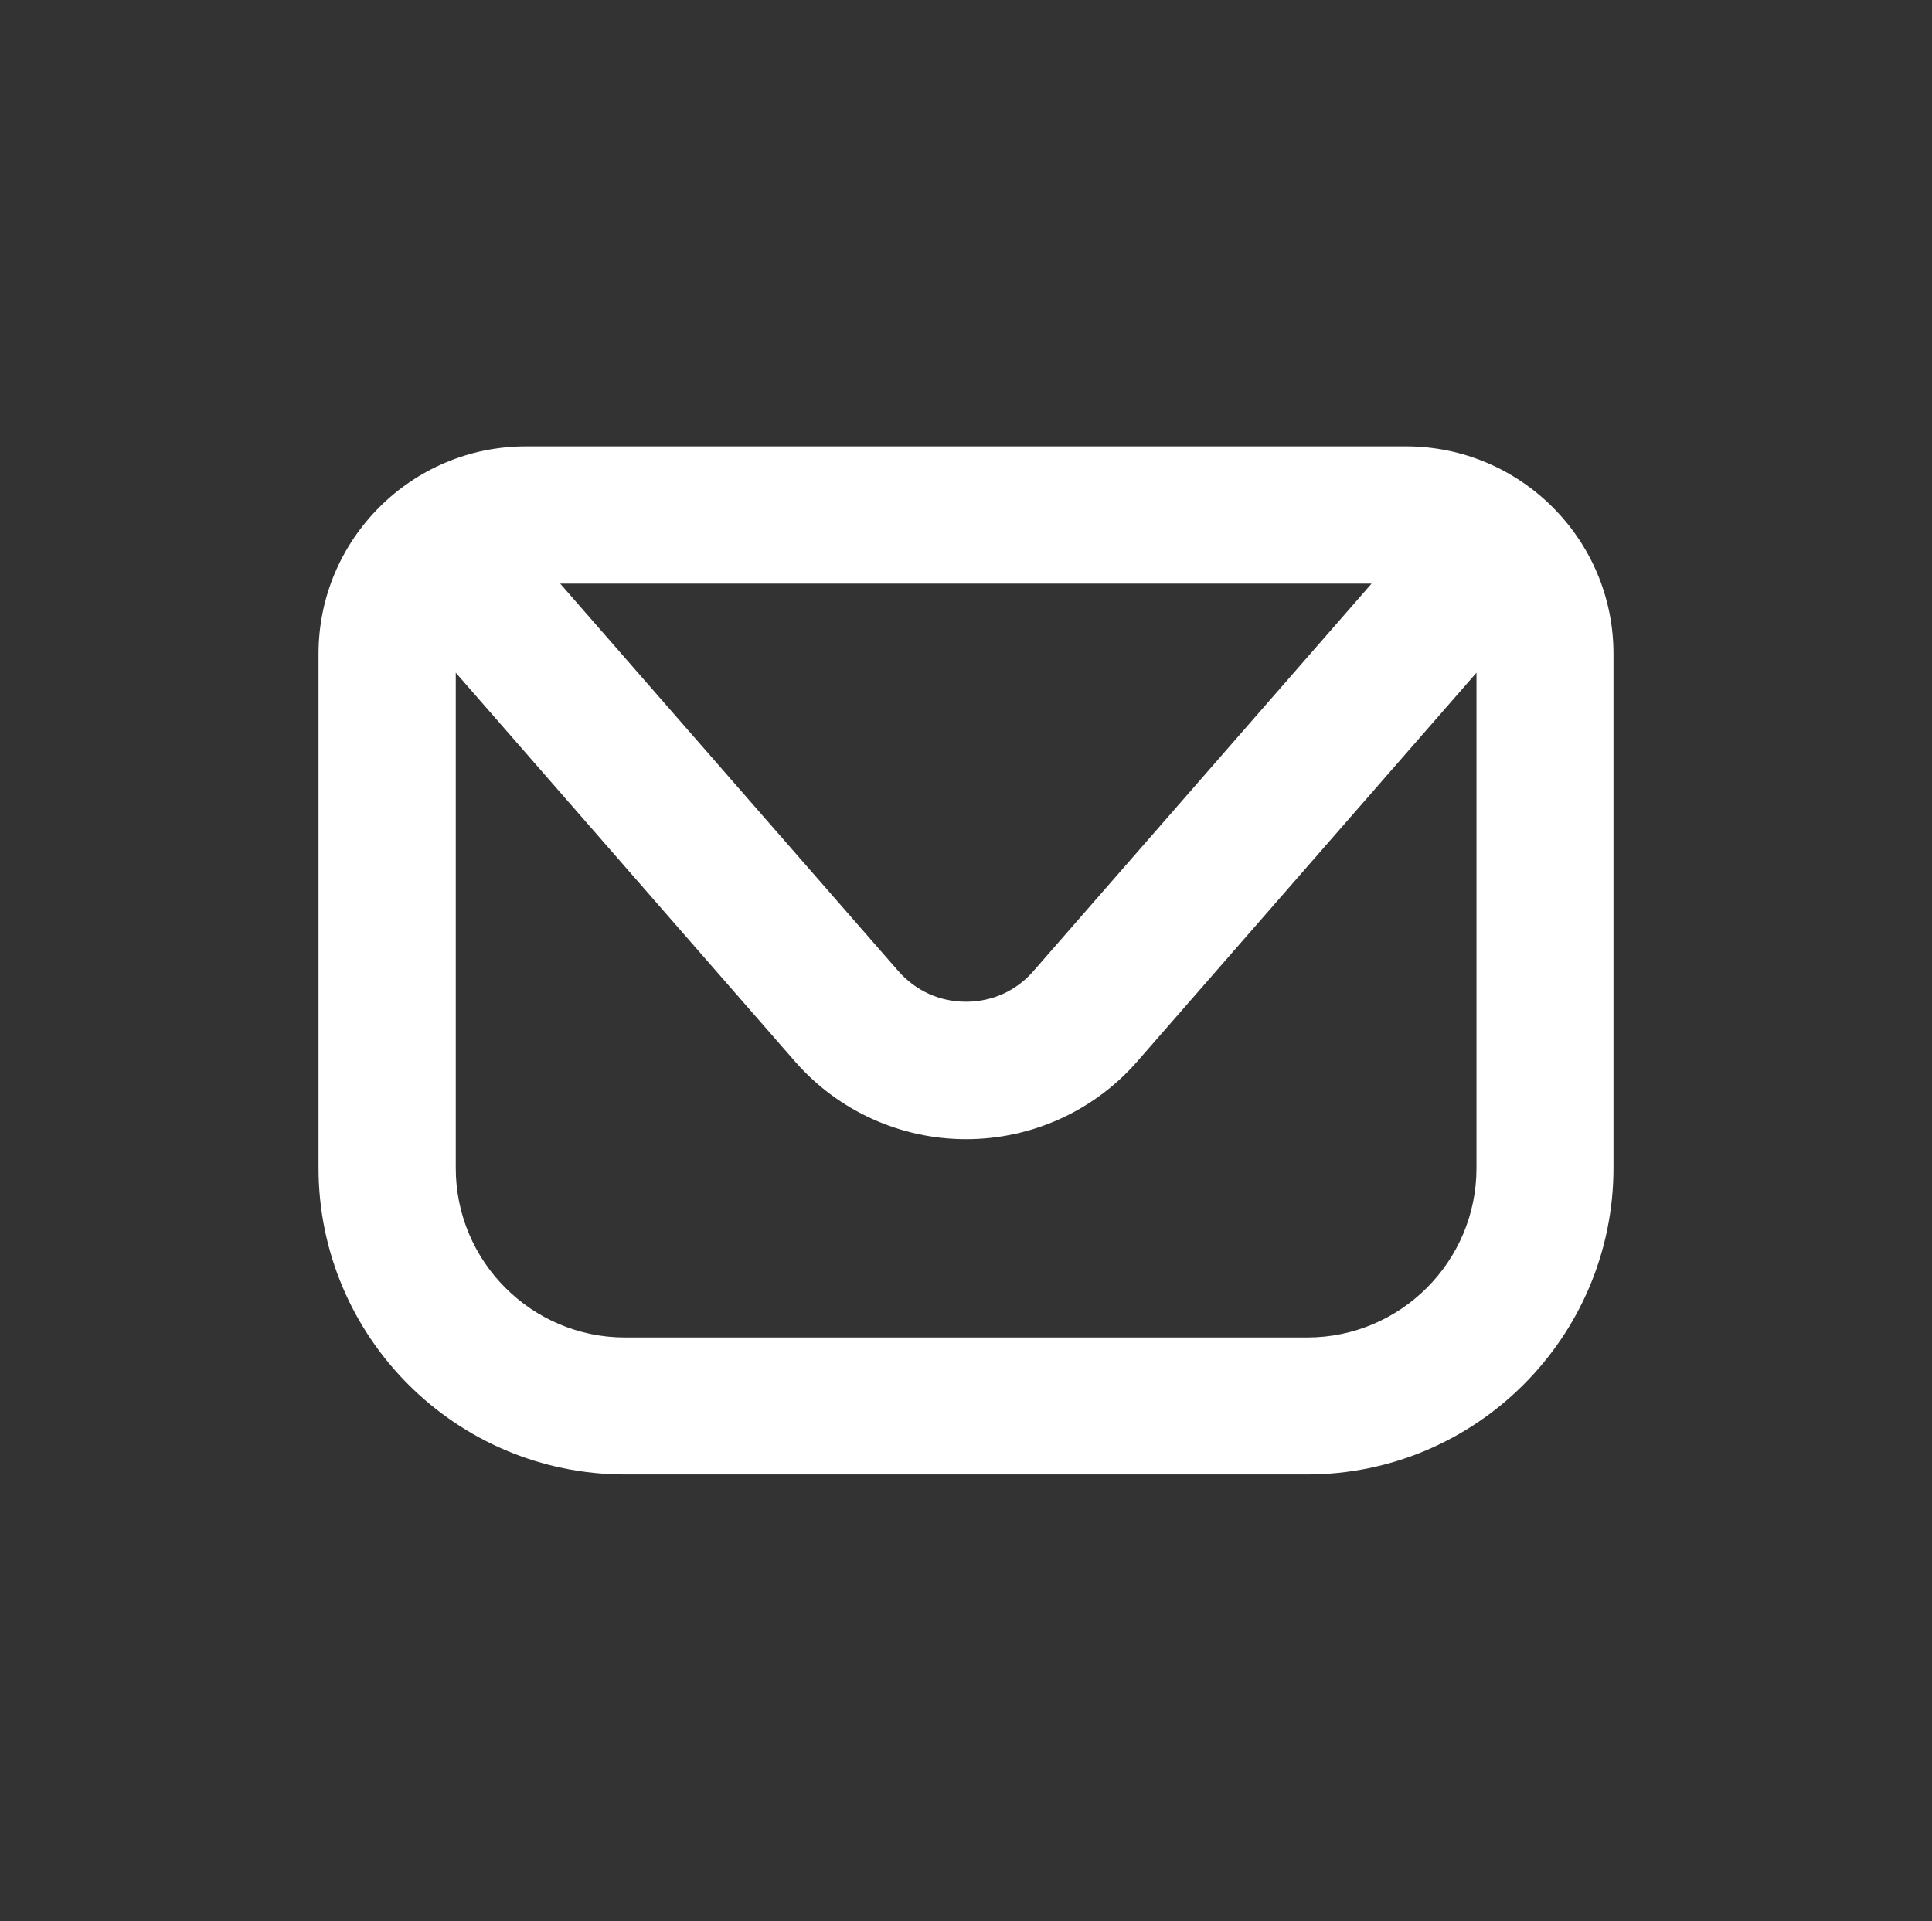 <?xml version="1.0" encoding="UTF-8"?>
<svg id="Capa_2" data-name="Capa 2" xmlns="http://www.w3.org/2000/svg" viewBox="0 0 80.67 80.22">
  <rect x="0" y="0" width="80.67" height="80.22" fill="#333333" stroke="none"/>
  <defs>
    <style>
      .cls-1 {
        fill: #fff;
      }

      .cls-2 {
        fill: none;
      }
    </style>
  </defs>
  <g id="ELEMENTS">
    <g>
      <path class="cls-1" d="M58.71,18.64H21.96c-4.78,0-8.66,3.89-8.66,8.66v21.47c0,7.06,5.74,12.8,12.8,12.8h28.47c7.06,0,12.8-5.74,12.8-12.8v-21.47c0-4.78-3.89-8.66-8.66-8.66ZM57.27,24.37l-14.12,16.18c-.72.83-1.72,1.28-2.82,1.28s-2.1-.46-2.82-1.28l-14.12-16.18h33.87ZM54.57,55.85h-28.47c-3.9,0-7.07-3.17-7.07-7.07v-20.69l14.17,16.24c1.8,2.06,4.4,3.24,7.14,3.24s5.34-1.18,7.14-3.24l14.17-16.24v20.69c0,3.9-3.17,7.07-7.07,7.07Z"/>
      <rect class="cls-2" width="80.67" height="80.22"/>
    </g>
  </g>
</svg>